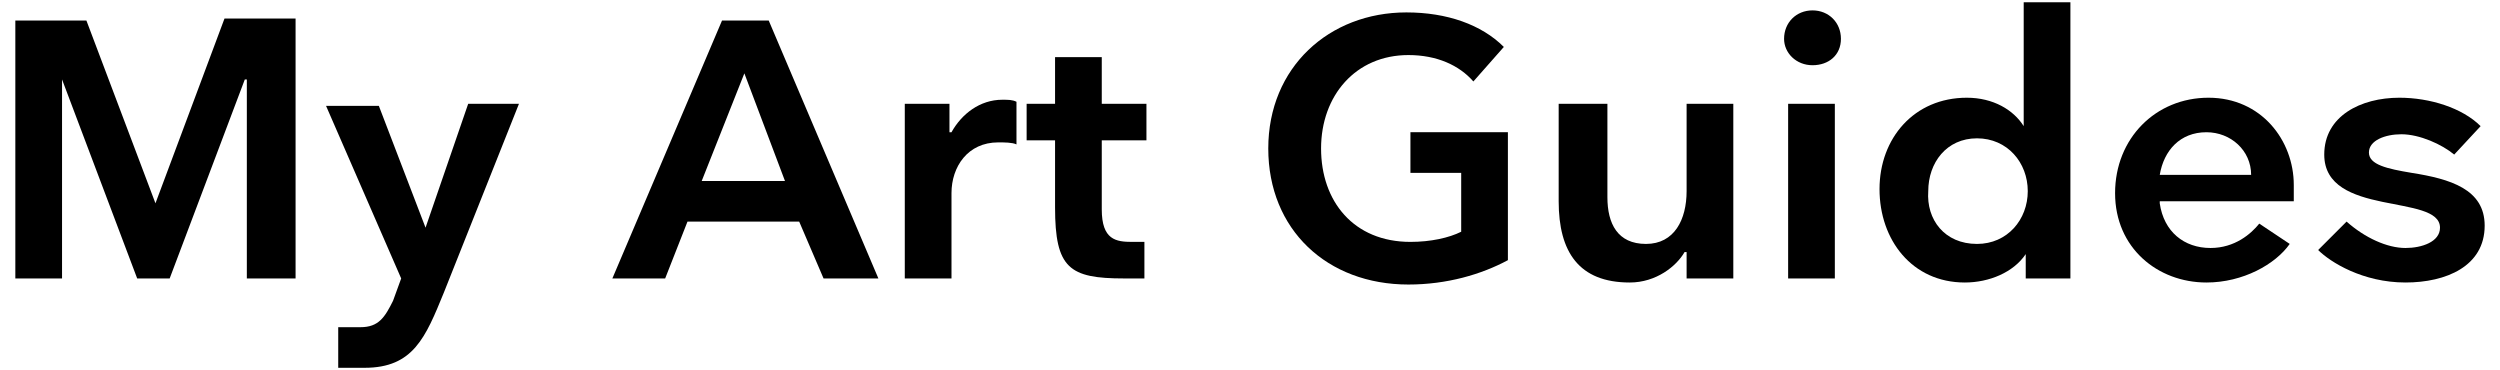 <?xml version="1.0" encoding="utf-8"?>
<!-- Generator: Adobe Illustrator 16.0.0, SVG Export Plug-In . SVG Version: 6.00 Build 0)  -->
<!DOCTYPE svg PUBLIC "-//W3C//DTD SVG 1.1//EN" "http://www.w3.org/Graphics/SVG/1.1/DTD/svg11.dtd">
<svg version="1.1" id="Livello_1" xmlns="http://www.w3.org/2000/svg" xmlns:xlink="http://www.w3.org/1999/xlink" x="0px" y="0px"
	 width="489.095px" height="72.399px" viewBox="56.712 354.177 489.095 72.399"
	 enable-background="new 56.712 354.177 489.095 72.399" xml:space="preserve">
<g enable-background="new    ">
	<path d="M87.125,393.952L87.125,393.952l13.508-36.152h13.904v50.852h-9.535v-38.934h-0.396l-14.7,38.934H83.55l-14.7-38.934l0,0
		v38.934h-9.138v-50.456h13.905L87.125,393.952z"/>
	<path d="M139.964,398.72L139.964,398.72l8.342-24.234h9.933l-14.699,36.947c-3.576,8.74-5.959,14.699-15.494,14.699
		c-1.986,0-3.576,0-5.165,0v-7.945c1.191,0,3.178,0,4.37,0c3.576,0,4.768-1.987,6.356-5.166l1.59-4.37l-14.7-33.769h10.33
		L139.964,398.72z"/>
	<path d="M186.843,408.652h-10.33l21.453-50.456h9.138l21.453,50.456H217.83l-4.767-11.125h-21.851L186.843,408.652z
		 M193.993,389.582h16.289l-7.945-21.056L193.993,389.582z"/>
	<path d="M233.722,374.485h8.74v5.562h0.397c1.987-3.576,5.562-6.357,9.933-6.357c1.192,0,1.986,0,2.781,0.397v8.343
		c-0.795-0.397-2.383-0.397-3.576-0.397c-5.959,0-9.138,4.768-9.138,9.932v16.686h-9.137V374.485z"/>
	<path d="M280.601,408.652h-3.973c-10.726,0-13.507-1.987-13.507-13.905v-13.11h-5.562v-7.151h5.562v-9.137h9.138v9.137h8.74v7.151
		h-8.74v13.508c0,5.959,2.781,6.356,5.959,6.356h2.383V408.652z"/>
	<path d="M344.96,370.115c-2.78-3.178-7.15-5.165-12.712-5.165c-10.33,0-17.084,7.946-17.084,18.275s6.356,18.275,17.481,18.275
		c3.972,0,7.548-0.795,9.932-1.986v-11.521h-9.932v-7.946h19.068v25.029c-5.164,2.781-11.918,4.767-19.466,4.767
		c-15.892,0-27.413-10.726-27.413-26.618s11.919-26.618,27.016-26.618c7.945,0,14.699,2.383,19.069,6.753L344.96,370.115z"/>
	<path d="M362.044,374.485h9.138v18.275c0,5.165,1.985,9.138,7.548,9.138s7.946-4.768,7.946-10.329v-17.083h9.137v34.167h-9.137
		v-5.166h-0.397c-1.59,2.781-5.562,5.959-10.728,5.959c-9.932,0-13.904-5.959-13.904-15.891v-19.069H362.044z"/>
	<path d="M411.307,356.21c3.179,0,5.562,2.383,5.562,5.562c0,3.178-2.384,5.165-5.562,5.165c-3.178,0-5.562-2.384-5.562-5.165
		C405.745,358.594,408.129,356.21,411.307,356.21z M406.539,374.485h9.138v34.167h-9.138V374.485z"/>
	<path d="M441.103,409.446c-10.329,0-16.686-8.343-16.686-18.274c0-9.933,6.754-17.877,17.083-17.877
		c5.165,0,9.138,2.383,11.124,5.562l0,0v-24.234h9.138v54.031h-8.74v-4.768l0,0C450.638,407.459,445.87,409.446,441.103,409.446z
		 M443.487,401.898c5.959,0,9.933-4.768,9.933-10.329c0-5.562-3.974-10.33-9.933-10.33s-9.535,4.768-9.535,10.33
		C433.554,397.13,437.13,401.898,443.487,401.898z"/>
	<path d="M479.241,393.952c0.795,5.562,4.769,8.741,9.933,8.741c4.768,0,7.946-2.781,9.535-4.768l5.959,3.973
		c-2.781,3.973-9.138,7.548-16.289,7.548c-9.534,0-17.877-6.753-17.877-17.48s7.946-18.672,18.274-18.672
		c10.33,0,16.687,8.342,16.687,17.083c0,1.192,0,2.384,0,3.178h-26.222V393.952z M479.241,388.391h17.879
		c0-4.768-3.973-8.343-8.741-8.343C483.215,380.047,480.036,383.623,479.241,388.391z"/>
	<path d="M536.848,384.417c-2.384-1.986-6.753-3.973-10.329-3.973c-3.178,0-6.356,1.191-6.356,3.576
		c0,2.383,3.575,3.178,8.343,3.973c7.549,1.191,14.302,3.178,14.302,10.329c0,7.945-7.548,11.124-15.493,11.124
		c-8.344,0-14.7-3.972-17.084-6.355l5.562-5.563c3.575,3.178,7.945,5.166,11.521,5.166c3.178,0,6.753-1.192,6.753-3.973
		c0-6.754-22.645-1.987-22.645-14.302c0-7.548,7.15-11.124,14.699-11.124c5.959,0,12.315,1.986,15.892,5.562L536.848,384.417z"/>
</g>
</svg>
